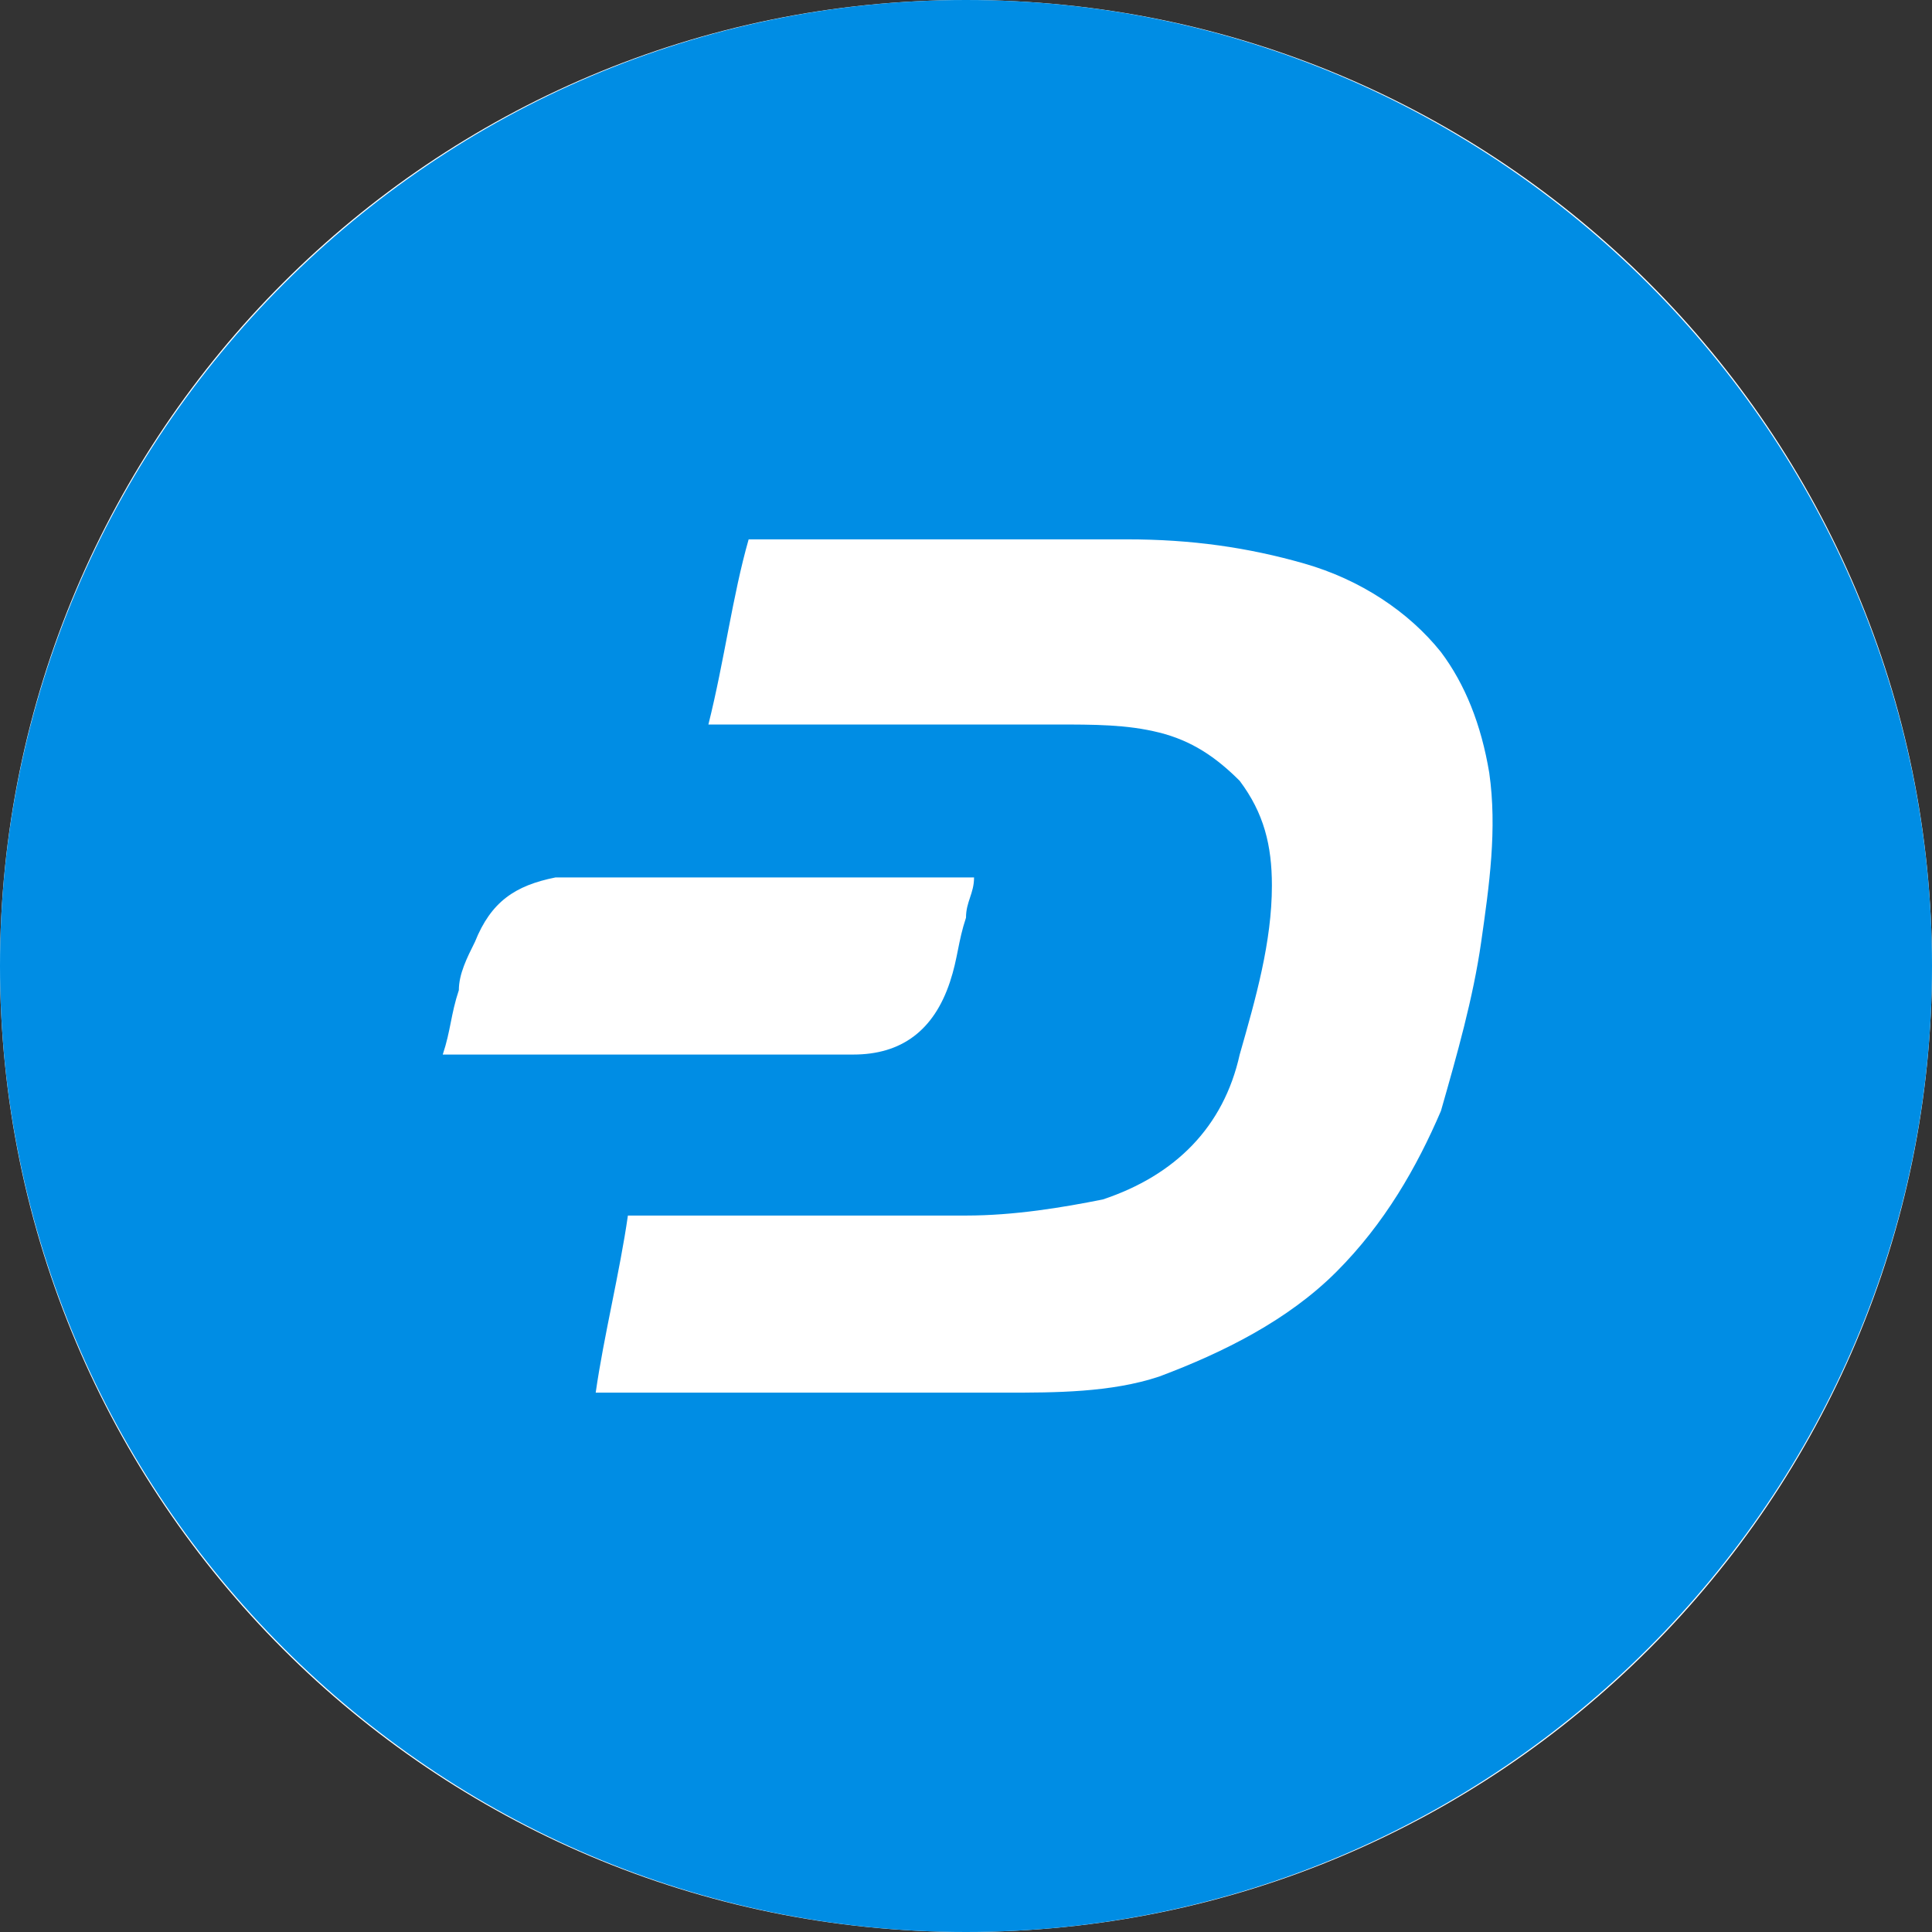 <svg width="24" height="24" viewBox="0 0 24 24" fill="none" xmlns="http://www.w3.org/2000/svg">
<rect x="0" y="0" width="24" height="24" fill="#333333" stroke="none"/>
<g clip-path="url(#clip0_1256_750)">
<path d="M24 12C24 5.373 18.627 -8.1423e-07 12 -5.24537e-07C5.373 -2.34843e-07 -8.1423e-07 5.373 -5.24537e-07 12C-2.34843e-07 18.627 5.373 24 12 24C18.627 24 24 18.627 24 12Z" fill="white"/>
<path d="M12 0C5.4 0 0 5.4 0 12C0 18.6 5.4 24 12 24C18.6 24 24 18.6 24 12C24 5.4 18.6 0 12 0ZM5.5 13.1C5.6 12.8 5.6 12.6 5.7 12.3C5.7 12.1 5.8 11.9 5.9 11.7C6.1 11.2 6.4 11 6.9 10.9C7 10.9 7.2 10.9 7.3 10.9C8.9 10.9 10.5 10.9 12 10.9H12.1C12.1 11.1 12 11.2 12 11.4C11.9 11.7 11.9 11.9 11.8 12.2C11.6 12.8 11.2 13.1 10.6 13.1C10.5 13.1 10.3 13.1 10.2 13.1C8.7 13.1 7.2 13.1 5.7 13.1C5.6 13.1 5.5 13.1 5.5 13.1ZM18.4 11.7C18.3 12.4 18.1 13.1 17.9 13.8C17.6 14.5 17.2 15.2 16.6 15.8C16 16.4 15.2 16.8 14.4 17.1C13.8 17.3 13.1 17.3 12.5 17.3C10.8 17.3 9.2 17.3 7.5 17.3H7.4C7.5 16.6 7.7 15.8 7.8 15.1C7.9 15.1 7.9 15.1 7.9 15.1C9.3 15.1 10.6 15.1 12 15.1C12.6 15.1 13.2 15 13.7 14.9C14.6 14.6 15.2 14 15.4 13.1C15.6 12.4 15.8 11.7 15.8 11C15.8 10.5 15.7 10.1 15.4 9.7C15.1 9.4 14.8 9.2 14.4 9.1C14 9 13.6 9 13.1 9C12.5 9 11.9 9 11.4 9C10.6 9 9.7 9 8.9 9H8.8C9 8.2 9.1 7.4 9.3 6.7H9.4C10.9 6.7 12.5 6.7 14 6.7C14.8 6.7 15.5 6.8 16.2 7C16.9 7.2 17.5 7.6 17.9 8.1C18.2 8.5 18.4 9 18.5 9.6C18.6 10.3 18.5 11 18.4 11.7Z" fill="#008DE4"/>
</g>
<defs>
<clipPath id="clip0_1256_750">
<rect width="24" height="24" fill="white" transform="translate(0 24) rotate(-90)"/>
</clipPath>
</defs>
</svg>

